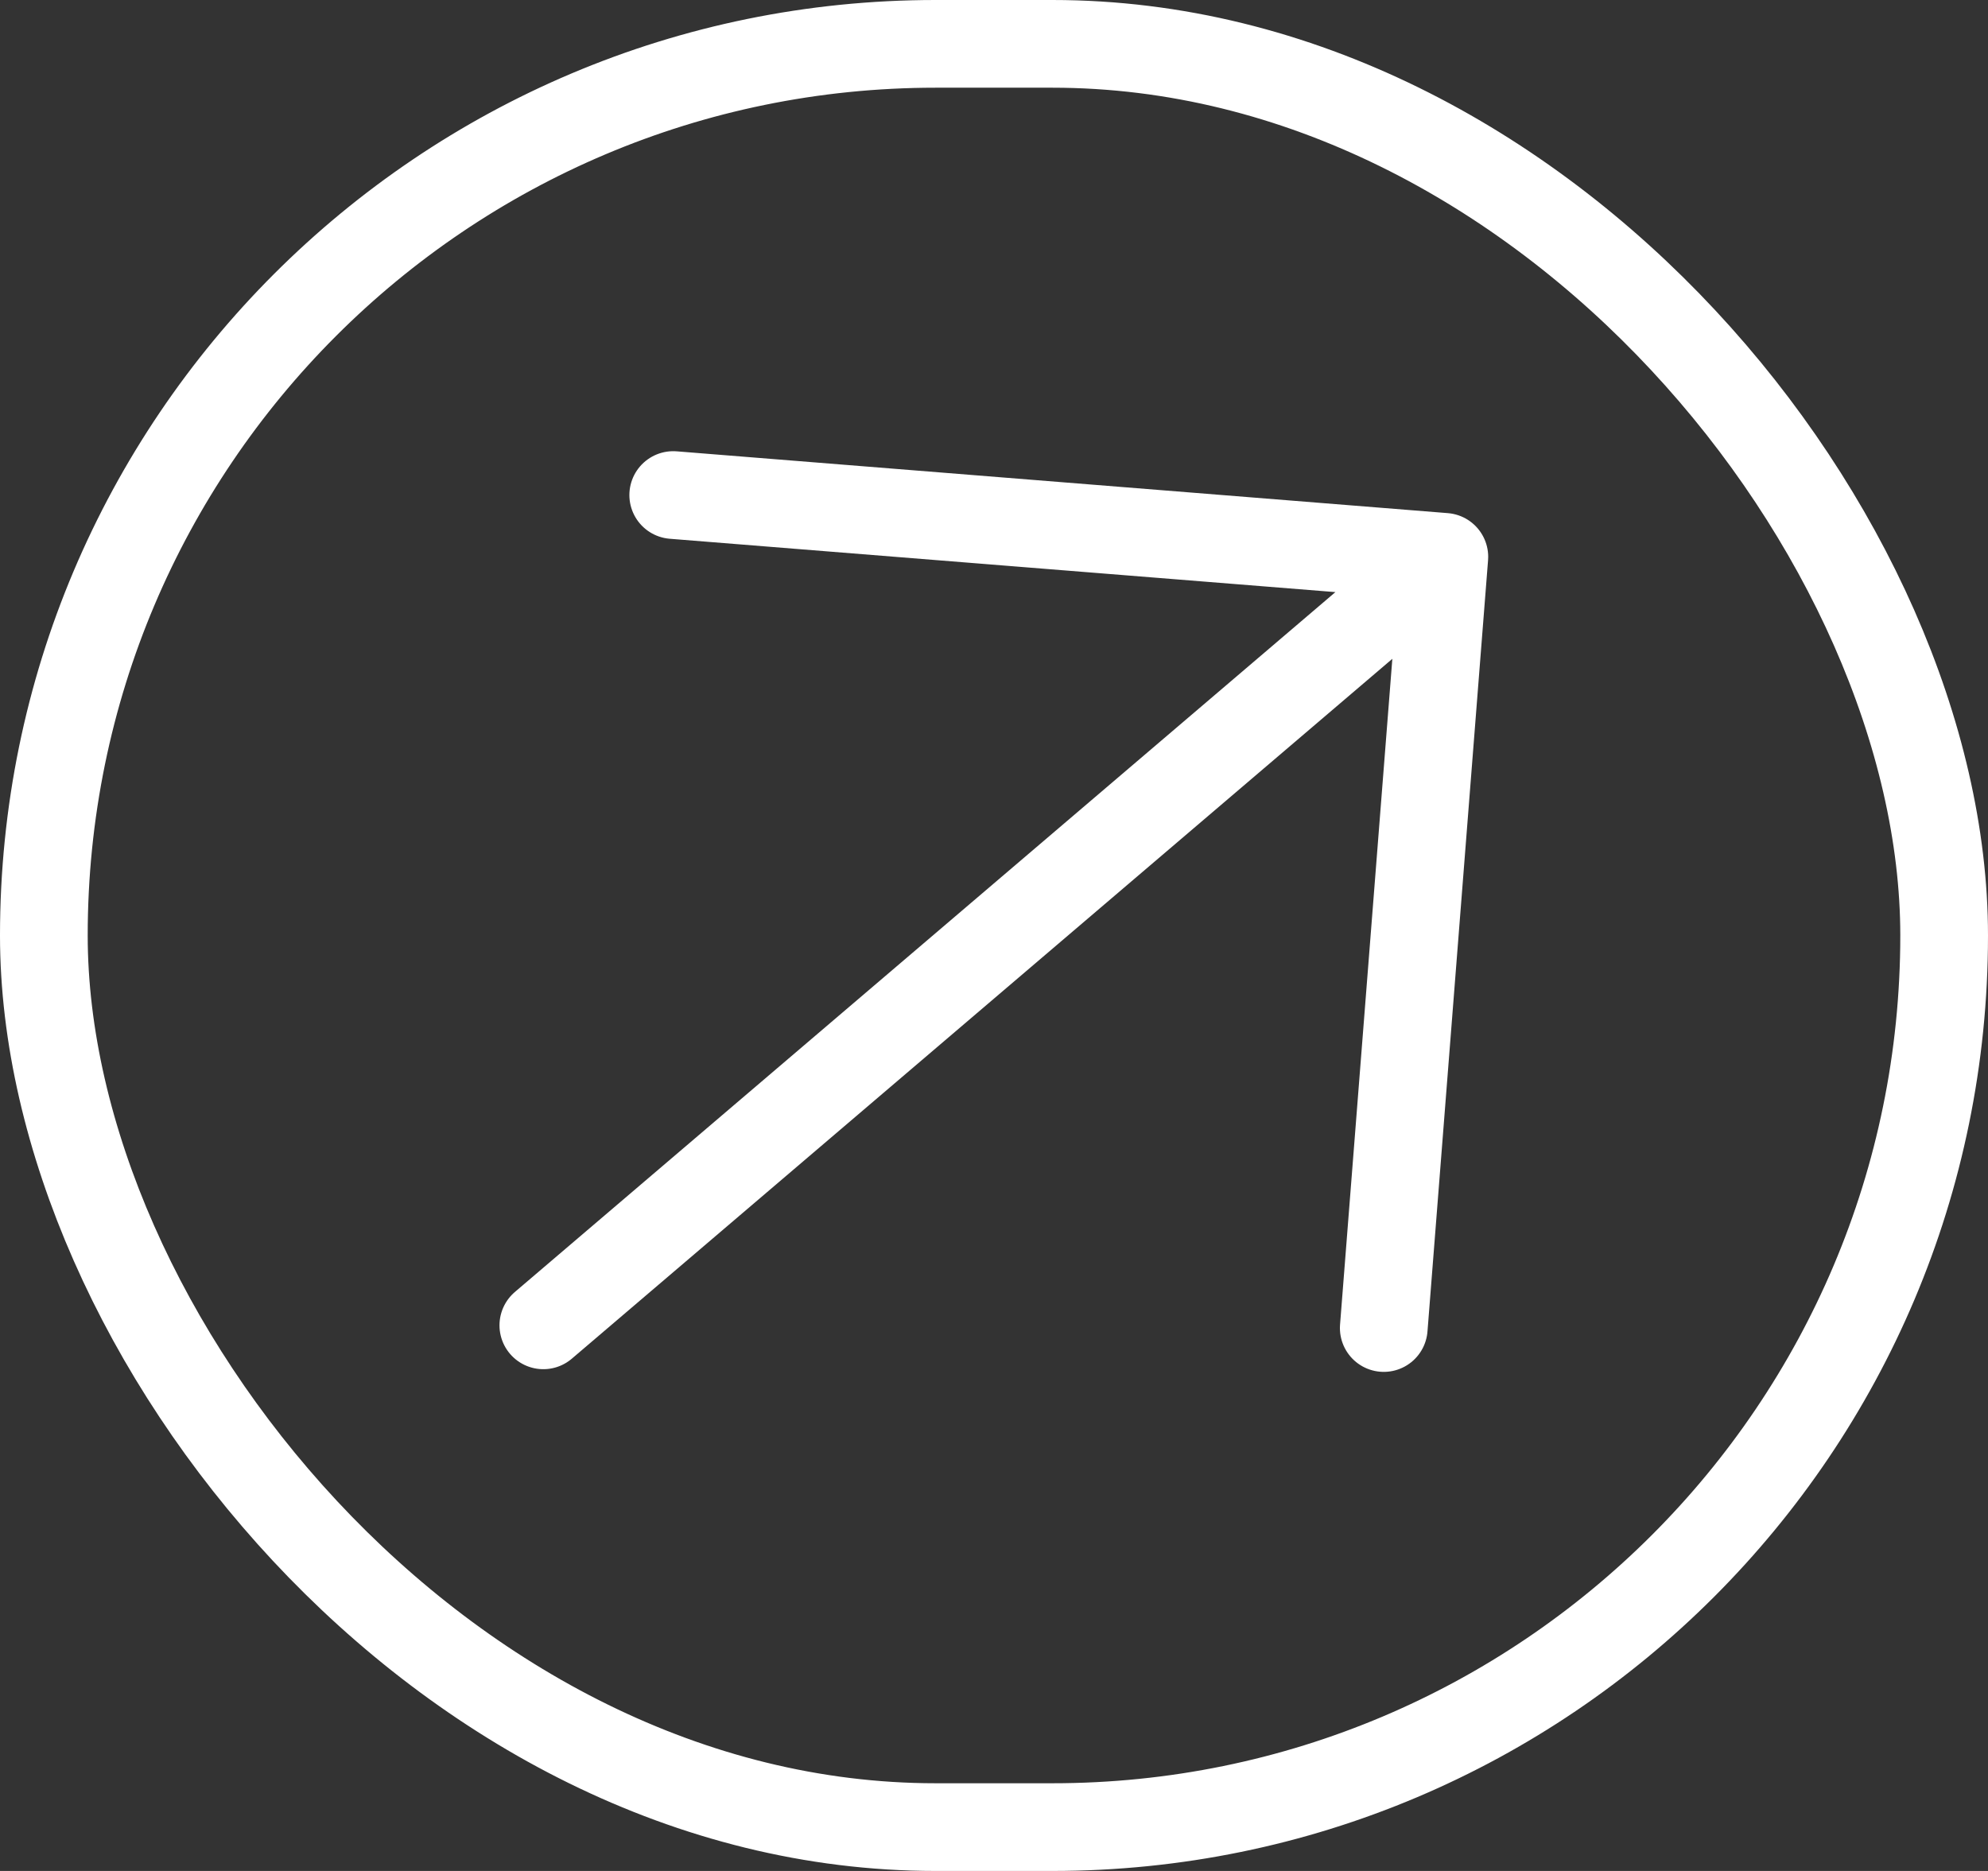 <?xml version="1.0" encoding="UTF-8"?> <svg xmlns="http://www.w3.org/2000/svg" width="68" height="64" viewBox="0 0 68 64" fill="none"><rect x="0" y="0" width="68" height="64" fill="#333333" stroke="none"/><g id="Group 121"><path id="Vector" d="M23.028 16.934L49.404 19.048L47.332 45.428M47.428 20.733L18.585 45.336" stroke="white" stroke-width="3" stroke-linecap="round" stroke-linejoin="round"></path><g id="Group 1"><rect id="Rectangle 1" x="1.5" y="1.5" width="65" height="61" rx="30.5" stroke="white" stroke-width="3"></rect></g></g></svg> 